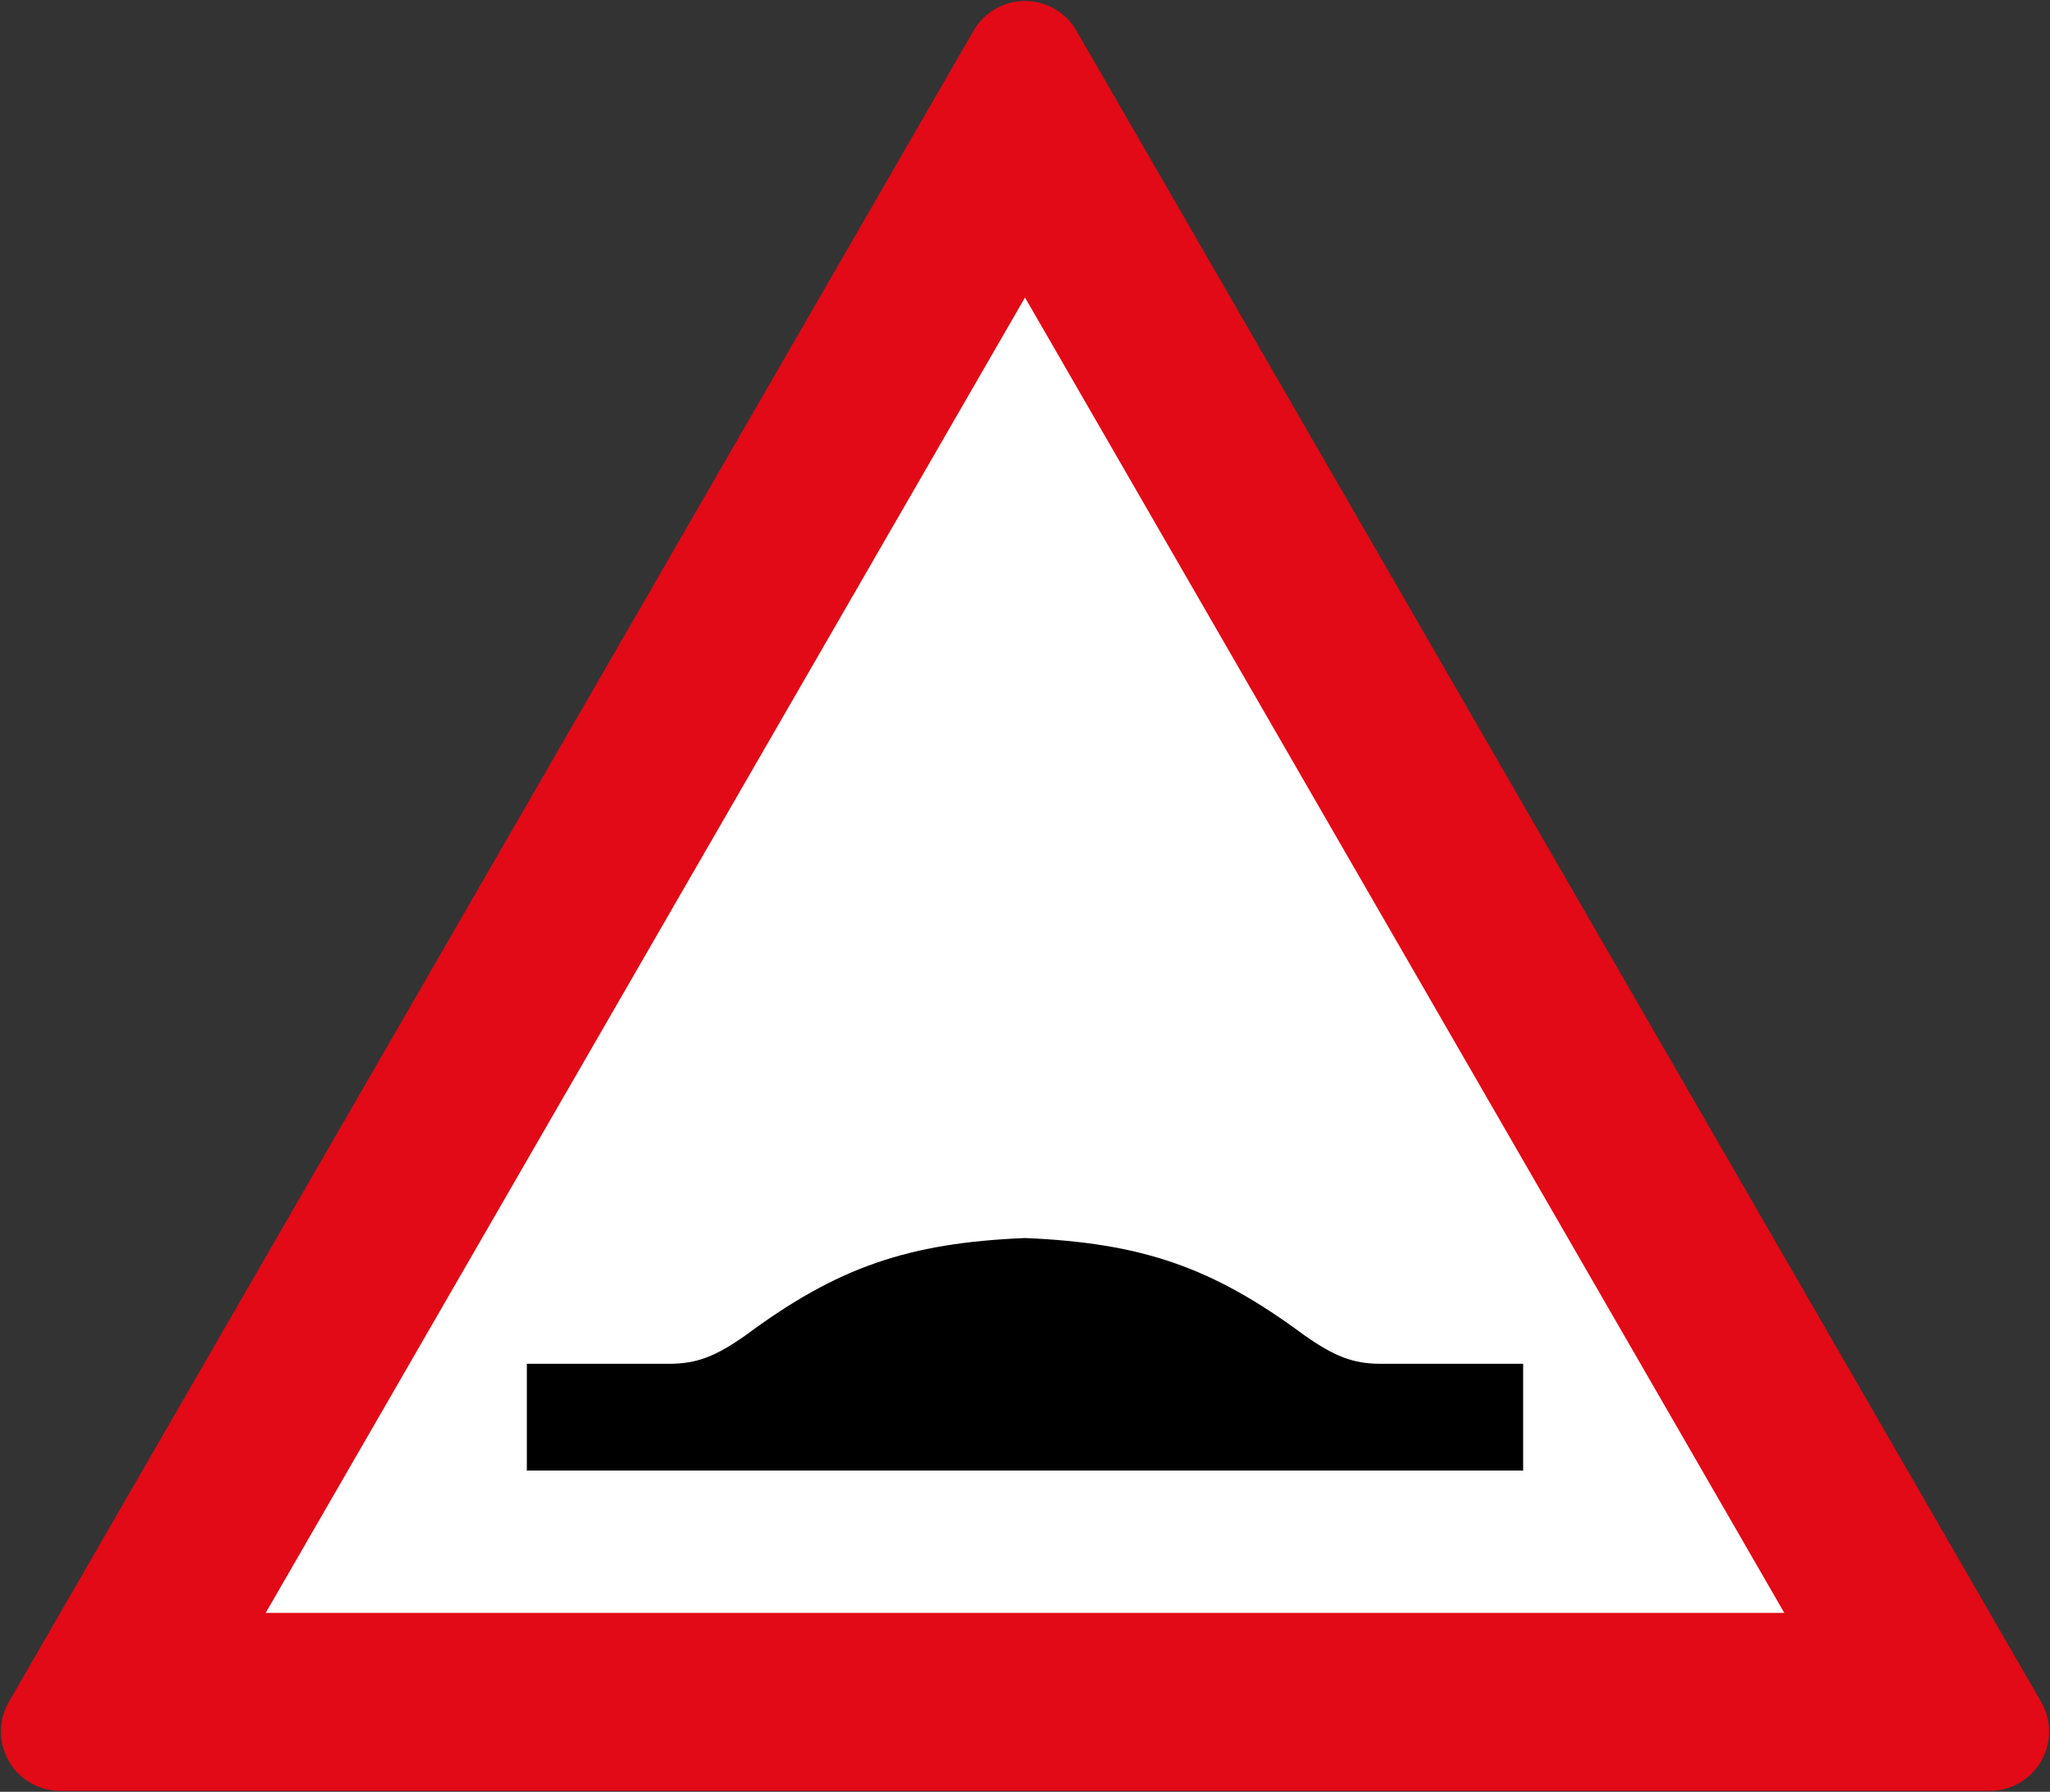 <svg xmlns="http://www.w3.org/2000/svg" width="864.2" height="755.226" viewBox="0 0 228.653 199.82"><rect x="0" y="0" width="228.653" height="199.82" fill="#333333" stroke="none"/><path d="M6.72 290.28 114.326 103.9l107.607 186.38Z" style="fill:#e20a16;fill-opacity:1;stroke:#e20a16;stroke-width:13.229;stroke-linejoin:round;stroke-miterlimit:4;stroke-dasharray:none;stroke-opacity:1" transform="translate(0 -97.18)"/><path style="fill:#fff;fill-opacity:1;stroke:none;stroke-width:13.229;stroke-linejoin:round;stroke-miterlimit:4;stroke-dasharray:none;stroke-opacity:1" d="M114.327 130.358 29.634 277.05h169.385z" transform="translate(0 -97.18)"/><path style="color:#000;display:inline;overflow:visible;visibility:visible;opacity:1;fill:#000;fill-opacity:1;fill-rule:nonzero;stroke:none;stroke-width:.381px;marker:none;enable-background:accumulate" d="M114.326 235.246c-13.092.542-20.962 3.28-31.167 10.848-3.324 2.329-5.4 3.175-8.52 3.175H58.764v11.906h111.125V249.27h-15.875c-3.12 0-5.196-.846-8.52-3.175-10.205-7.568-18.075-10.306-31.168-10.848z" transform="translate(0 -97.18)"/></svg>